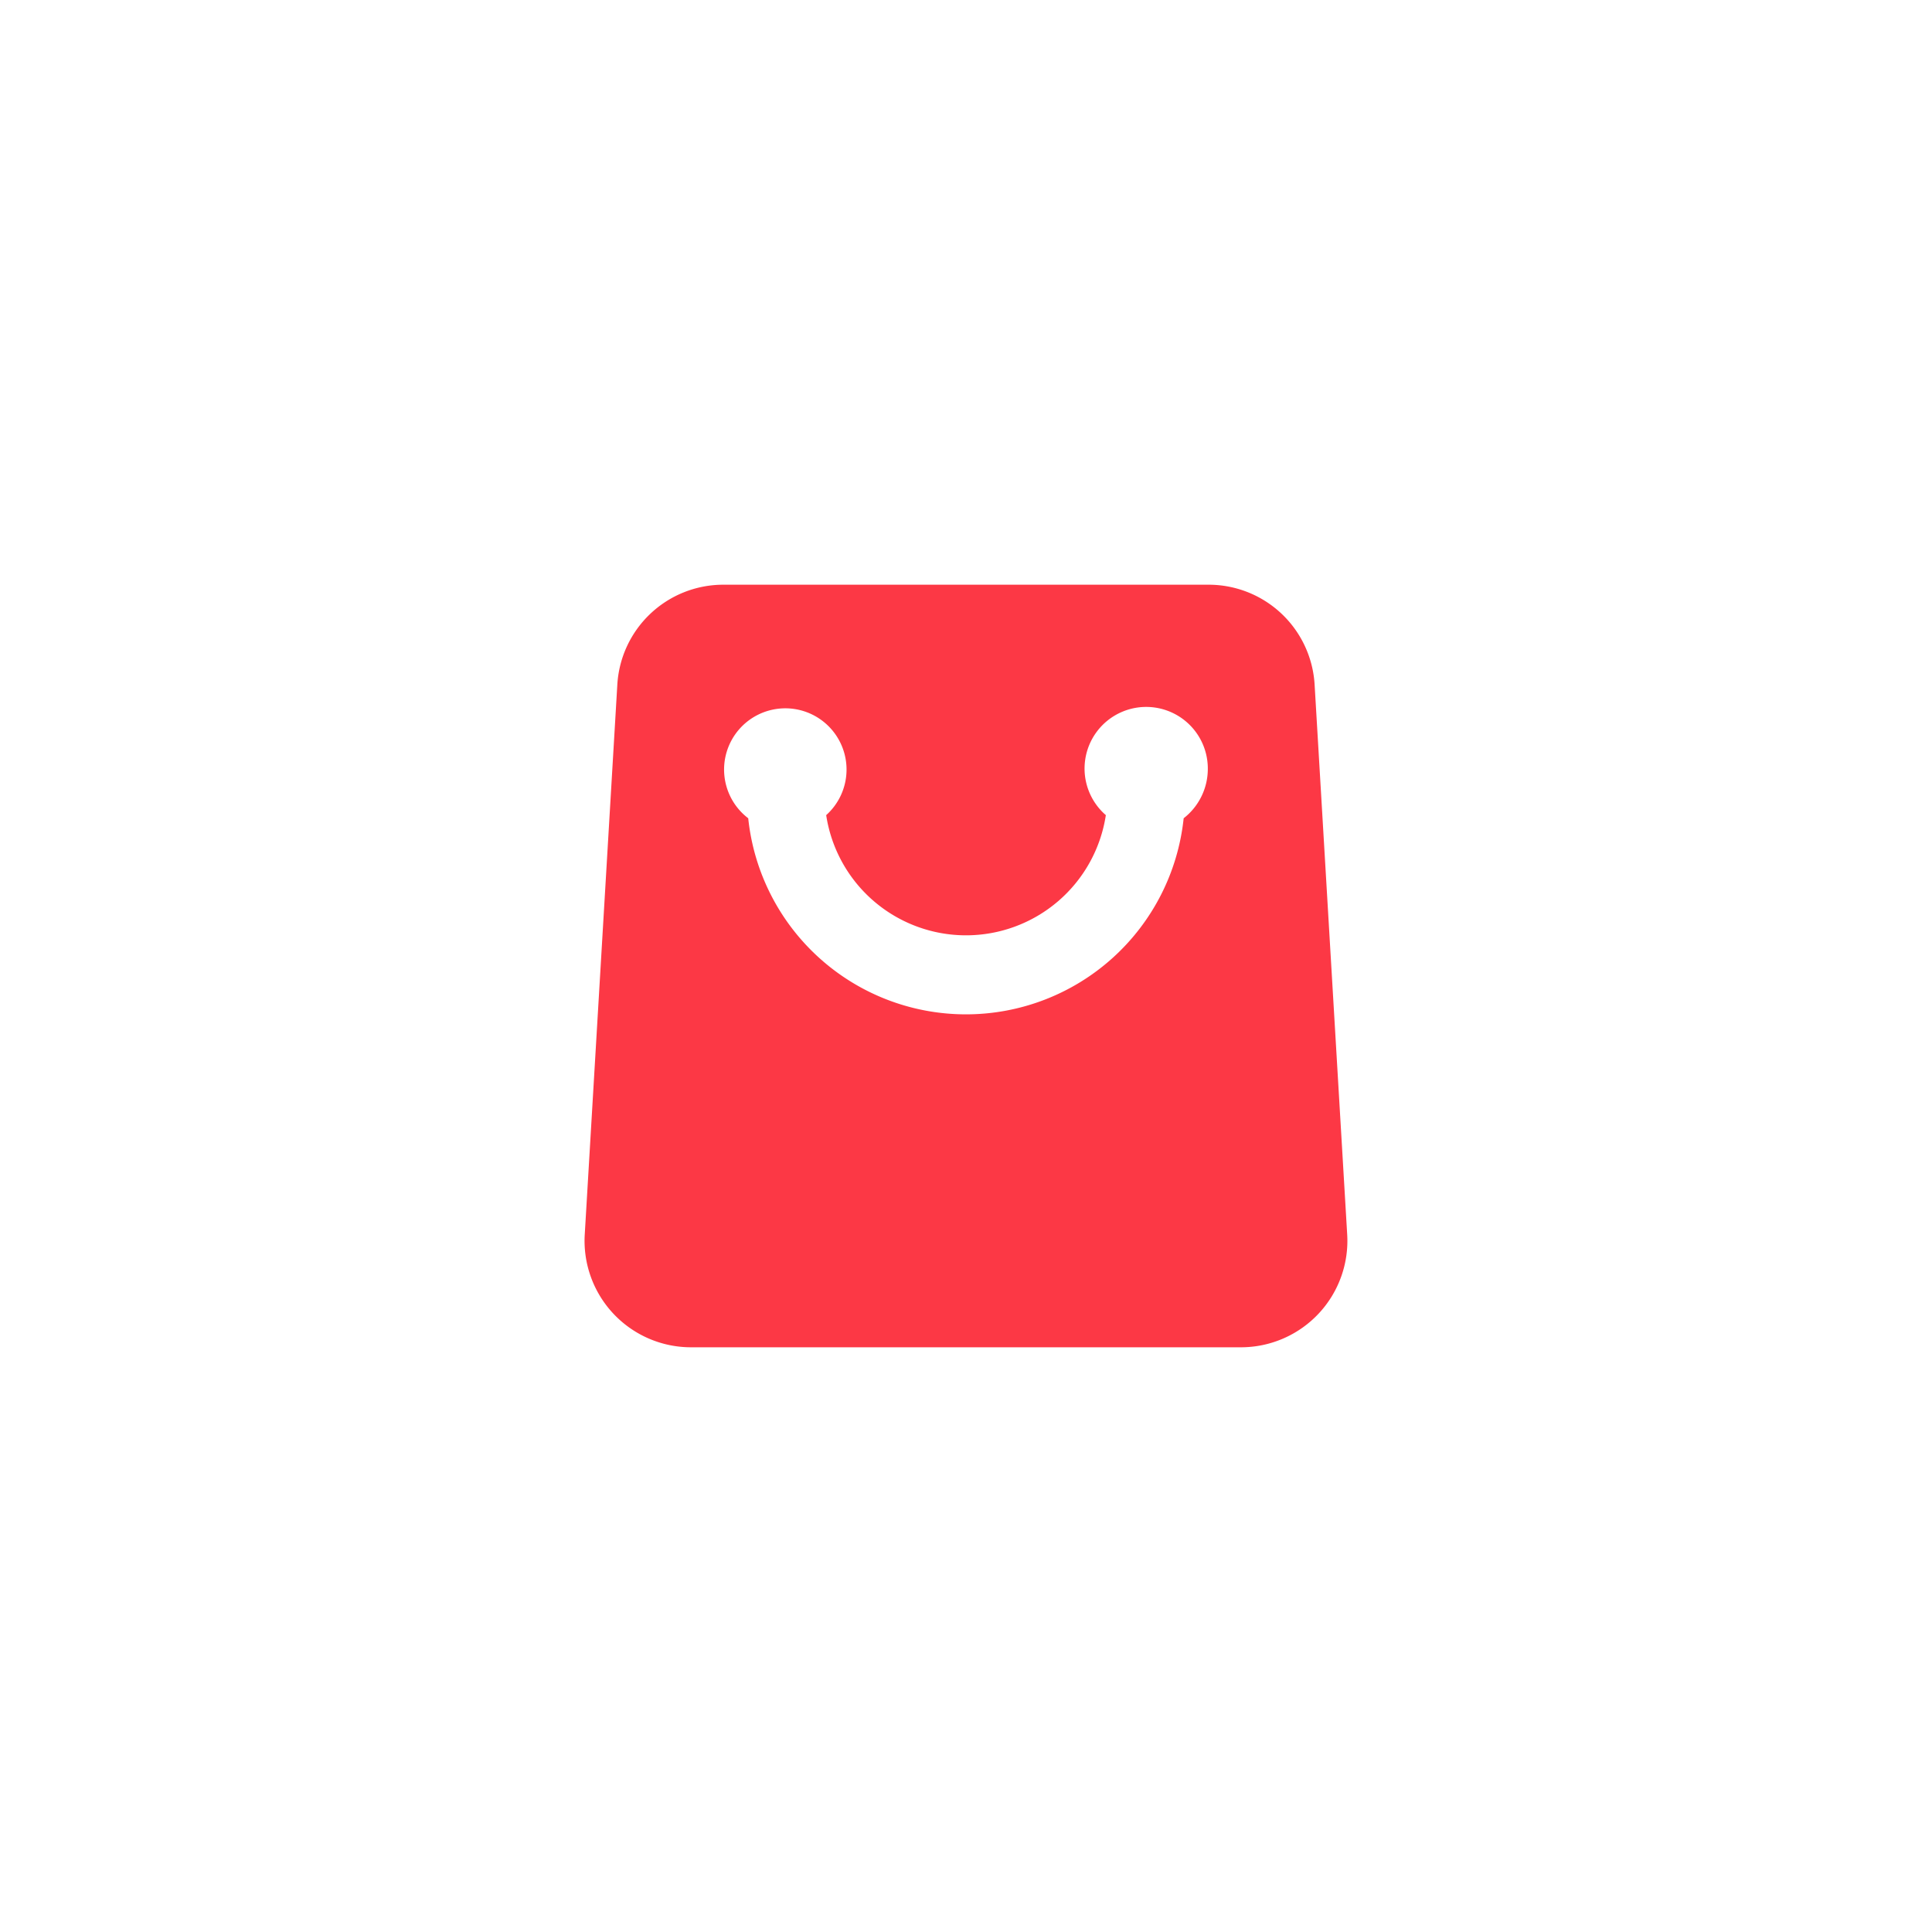 <svg id="_-e-8" data-name="-e-8" xmlns="http://www.w3.org/2000/svg" width="68" height="68" viewBox="0 0 68 68">
<defs>
    <style>
      .cls-1, .cls-2 {
        fill: #fc3845;
      }

      .cls-1 {
        fill-opacity: 0;
        opacity: 0.15;
      }

      .cls-2 {
        fill-rule: evenodd;
      }
    </style>
  </defs>
  <rect id="_-e-圆角矩形_1043_拷贝_4" data-name="-e-圆角矩形 1043 拷贝 4" class="cls-1" width="68" height="68" rx="34" ry="34"/>
  <path id="_-e-形状_1056" data-name="-e-形状 1056" class="cls-2" d="M972.415,1301.42l-1.143-19.29a3.737,3.737,0,0,0-3.71-3.55H950.433a3.737,3.737,0,0,0-3.707,3.55l-1.143,19.29a3.747,3.747,0,0,0,3.707,4h19.418A3.747,3.747,0,0,0,972.415,1301.42Zm-5.754-14.62a7.705,7.705,0,0,1-15.326,0,2.155,2.155,0,1,1,2.744-.11,4.978,4.978,0,0,0,9.843,0,2.169,2.169,0,1,1,3.589-1.62A2.2,2.2,0,0,1,966.661,1286.8Z" transform="translate(-925 -1258)"/>
</svg>
